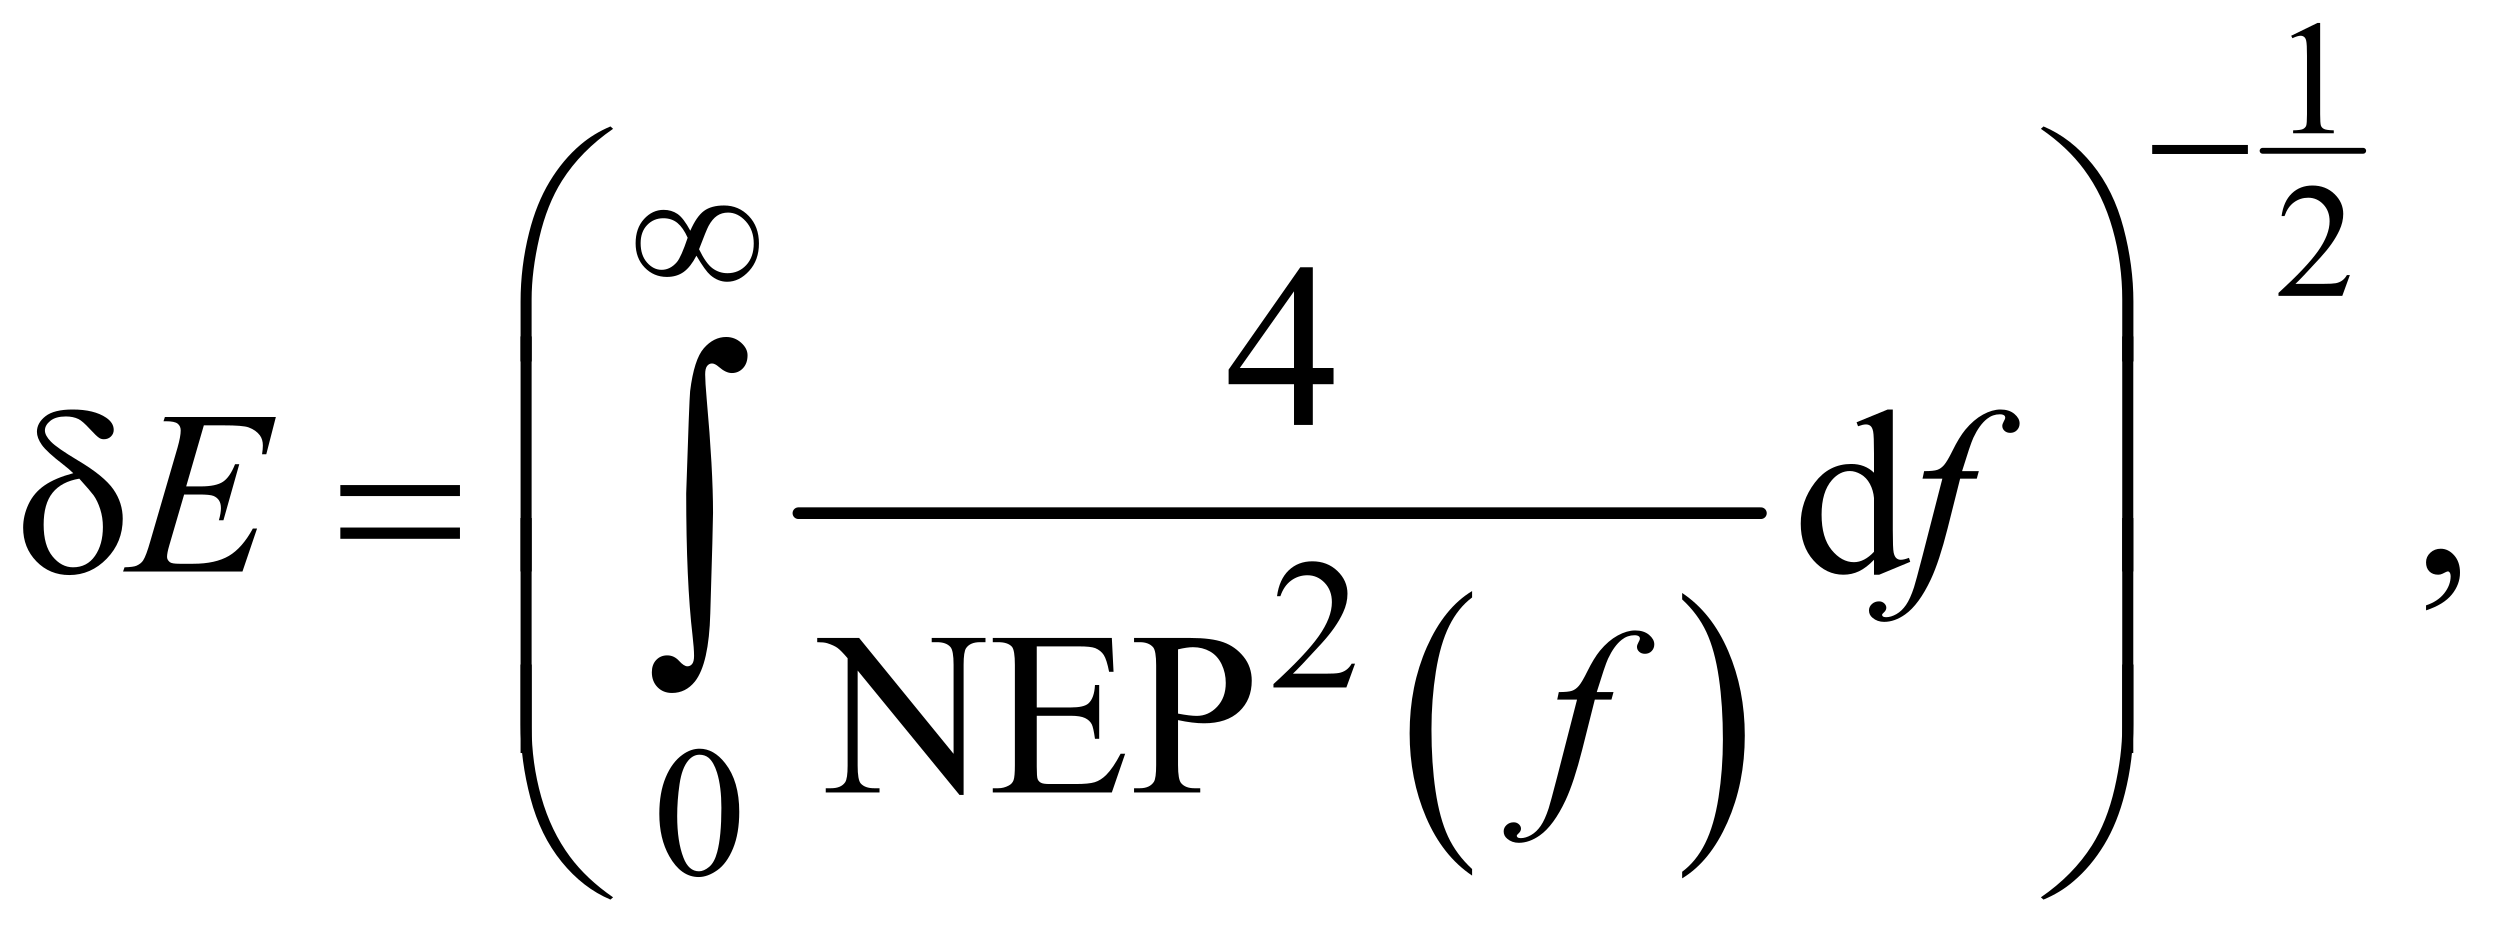 <?xml version="1.0" encoding="UTF-8"?>
<!DOCTYPE svg PUBLIC '-//W3C//DTD SVG 1.0//EN'
          'http://www.w3.org/TR/2001/REC-SVG-20010904/DTD/svg10.dtd'>
<svg stroke-dasharray="none" shape-rendering="auto" xmlns="http://www.w3.org/2000/svg" font-family="'Dialog'" text-rendering="auto" width="168" fill-opacity="1" color-interpolation="auto" color-rendering="auto" preserveAspectRatio="xMidYMid meet" font-size="12px" viewBox="0 0 168 63" fill="black" xmlns:xlink="http://www.w3.org/1999/xlink" stroke="black" image-rendering="auto" stroke-miterlimit="10" stroke-linecap="square" stroke-linejoin="miter" font-style="normal" stroke-width="1" height="63" stroke-dashoffset="0" font-weight="normal" stroke-opacity="1"
><!--Generated by the Batik Graphics2D SVG Generator--><defs id="genericDefs"
  /><g
  ><defs id="defs1"
    ><clipPath clipPathUnits="userSpaceOnUse" id="clipPath1"
      ><path d="M1.028 2.494 L107.631 2.494 L107.631 42.126 L1.028 42.126 L1.028 2.494 Z"
      /></clipPath
      ><clipPath clipPathUnits="userSpaceOnUse" id="clipPath2"
      ><path d="M32.832 79.676 L32.832 1345.886 L3438.699 1345.886 L3438.699 79.676 Z"
      /></clipPath
    ></defs
    ><g transform="scale(1.576,1.576) translate(-1.028,-2.494) matrix(0.031,0,0,0.031,0,0)"
    ><path d="M2057.984 1275.781 L2057.984 1284.797 Q2017.359 1257.516 1994.719 1204.703 Q1972.078 1151.891 1972.078 1089.125 Q1972.078 1023.828 1995.891 970.188 Q2019.703 916.531 2057.984 893.438 L2057.984 902.25 Q2038.844 916.531 2026.547 941.312 Q2014.25 966.078 2008.172 1004.188 Q2002.109 1042.297 2002.109 1083.656 Q2002.109 1130.484 2007.703 1168.281 Q2013.312 1206.062 2024.828 1230.938 Q2036.359 1255.828 2057.984 1275.781 Z" stroke="none" clip-path="url(#clipPath2)"
    /></g
    ><g transform="matrix(0.049,0,0,0.049,-1.619,-3.93)"
    ><path d="M2340 902.25 L2340 893.438 Q2380.625 920.516 2403.266 973.328 Q2425.906 1026.125 2425.906 1088.906 Q2425.906 1154.203 2402.094 1207.953 Q2378.281 1261.703 2340 1284.797 L2340 1275.781 Q2359.297 1261.5 2371.594 1236.719 Q2383.891 1211.953 2389.875 1173.953 Q2395.875 1135.938 2395.875 1094.375 Q2395.875 1047.75 2390.344 1009.859 Q2384.828 971.953 2373.234 947.078 Q2361.641 922.203 2340 902.25 Z" stroke="none" clip-path="url(#clipPath2)"
    /></g
    ><g stroke-width="16" transform="matrix(0.049,0,0,0.049,-1.619,-3.93)" stroke-linejoin="round" stroke-linecap="round"
    ><line y2="784" fill="none" x1="1128" clip-path="url(#clipPath2)" x2="2448" y1="784"
    /></g
    ><g stroke-width="8" transform="matrix(0.049,0,0,0.049,-1.619,-3.93)" stroke-linejoin="round" stroke-linecap="round"
    ><line y2="287" fill="none" x1="3136" clip-path="url(#clipPath2)" x2="3274" y1="287"
    /></g
    ><g transform="matrix(0.049,0,0,0.049,-1.619,-3.93)"
    ><path d="M3175.25 129.234 L3211.344 111.625 L3214.953 111.625 L3214.953 236.859 Q3214.953 249.328 3215.984 252.391 Q3217.031 255.453 3220.312 257.094 Q3223.594 258.734 3233.656 258.953 L3233.656 263 L3177.875 263 L3177.875 258.953 Q3188.375 258.734 3191.438 257.156 Q3194.5 255.562 3195.703 252.891 Q3196.906 250.203 3196.906 236.859 L3196.906 156.797 Q3196.906 140.609 3195.812 136.016 Q3195.047 132.516 3193.016 130.875 Q3191 129.234 3188.156 129.234 Q3184.109 129.234 3176.891 132.625 L3175.25 129.234 Z" stroke="none" clip-path="url(#clipPath2)"
    /></g
    ><g transform="matrix(0.049,0,0,0.049,-1.619,-3.93)"
    ><path d="M3255.703 457.453 L3245.312 486 L3157.812 486 L3157.812 481.953 Q3196.422 446.734 3212.172 424.422 Q3227.922 402.109 3227.922 383.625 Q3227.922 369.516 3219.281 360.438 Q3210.641 351.359 3198.609 351.359 Q3187.672 351.359 3178.969 357.766 Q3170.281 364.156 3166.125 376.516 L3162.078 376.516 Q3164.812 356.281 3176.125 345.453 Q3187.453 334.625 3204.406 334.625 Q3222.453 334.625 3234.531 346.219 Q3246.625 357.812 3246.625 373.562 Q3246.625 384.828 3241.375 396.094 Q3233.281 413.812 3215.125 433.609 Q3187.891 463.359 3181.109 469.484 L3219.828 469.484 Q3231.641 469.484 3236.391 468.609 Q3241.156 467.734 3244.984 465.062 Q3248.812 462.375 3251.656 457.453 L3255.703 457.453 Z" stroke="none" clip-path="url(#clipPath2)"
    /></g
    ><g transform="matrix(0.049,0,0,0.049,-1.619,-3.93)"
    ><path d="M1891.375 990.375 L1879.5 1023 L1779.5 1023 L1779.5 1018.375 Q1823.625 978.125 1841.625 952.625 Q1859.625 927.125 1859.625 906 Q1859.625 889.875 1849.75 879.5 Q1839.875 869.125 1826.125 869.125 Q1813.625 869.125 1803.688 876.438 Q1793.75 883.75 1789 897.875 L1784.375 897.875 Q1787.5 874.75 1800.438 862.375 Q1813.375 850 1832.75 850 Q1853.375 850 1867.188 863.25 Q1881 876.5 1881 894.5 Q1881 907.375 1875 920.25 Q1865.75 940.5 1845 963.125 Q1813.875 997.125 1806.125 1004.125 L1850.375 1004.125 Q1863.875 1004.125 1869.312 1003.125 Q1874.75 1002.125 1879.125 999.062 Q1883.5 996 1886.75 990.375 L1891.375 990.375 Z" stroke="none" clip-path="url(#clipPath2)"
    /></g
    ><g transform="matrix(0.049,0,0,0.049,-1.619,-3.93)"
    ><path d="M937.25 1196.25 Q937.25 1167.25 946 1146.312 Q954.75 1125.375 969.25 1115.125 Q980.5 1107 992.5 1107 Q1012 1107 1027.5 1126.875 Q1046.875 1151.5 1046.875 1193.625 Q1046.875 1223.125 1038.375 1243.75 Q1029.875 1264.375 1016.688 1273.688 Q1003.5 1283 991.25 1283 Q967 1283 950.875 1254.375 Q937.25 1230.25 937.25 1196.25 ZM961.75 1199.375 Q961.75 1234.375 970.375 1256.5 Q977.5 1275.125 991.625 1275.125 Q998.375 1275.125 1005.625 1269.062 Q1012.875 1263 1016.625 1248.75 Q1022.375 1227.25 1022.375 1188.125 Q1022.375 1159.125 1016.375 1139.75 Q1011.875 1125.375 1004.75 1119.375 Q999.625 1115.25 992.375 1115.25 Q983.875 1115.25 977.25 1122.875 Q968.25 1133.25 965 1155.5 Q961.75 1177.75 961.75 1199.375 Z" stroke="none" clip-path="url(#clipPath2)"
    /></g
    ><g transform="matrix(0.049,0,0,0.049,-1.619,-3.93)"
    ><path d="M1861.906 584.875 L1861.906 607.062 L1833.469 607.062 L1833.469 663 L1807.688 663 L1807.688 607.062 L1718 607.062 L1718 587.062 L1816.281 446.75 L1833.469 446.75 L1833.469 584.875 L1861.906 584.875 ZM1807.688 584.875 L1807.688 479.719 L1733.312 584.875 L1807.688 584.875 Z" stroke="none" clip-path="url(#clipPath2)"
    /></g
    ><g transform="matrix(0.049,0,0,0.049,-1.619,-3.93)"
    ><path d="M2603.094 847.906 Q2592.625 858.844 2582.625 863.609 Q2572.625 868.375 2561.062 868.375 Q2537.625 868.375 2520.125 848.766 Q2502.625 829.156 2502.625 798.375 Q2502.625 767.594 2522 742.047 Q2541.375 716.5 2571.844 716.5 Q2590.75 716.5 2603.094 728.531 L2603.094 702.125 Q2603.094 677.594 2601.922 671.969 Q2600.75 666.344 2598.25 664.312 Q2595.75 662.281 2592 662.281 Q2587.938 662.281 2581.219 664.781 L2579.188 659.312 L2621.844 641.812 L2628.875 641.812 L2628.875 807.281 Q2628.875 832.438 2630.047 837.984 Q2631.219 843.531 2633.797 845.719 Q2636.375 847.906 2639.812 847.906 Q2644.031 847.906 2651.062 845.25 L2652.781 850.719 L2610.281 868.375 L2603.094 868.375 L2603.094 847.906 ZM2603.094 836.969 L2603.094 763.219 Q2602.156 752.594 2597.469 743.844 Q2592.781 735.094 2585.047 730.641 Q2577.312 726.188 2569.969 726.188 Q2556.219 726.188 2545.438 738.531 Q2531.219 754.781 2531.219 786.031 Q2531.219 817.594 2544.969 834.391 Q2558.719 851.188 2575.594 851.188 Q2589.812 851.188 2603.094 836.969 ZM3360.188 917.281 L3360.188 910.406 Q3376.281 905.094 3385.109 893.922 Q3393.938 882.75 3393.938 870.25 Q3393.938 867.281 3392.531 865.25 Q3391.438 863.844 3390.344 863.844 Q3388.625 863.844 3382.844 866.969 Q3380.031 868.375 3376.906 868.375 Q3369.25 868.375 3364.719 863.844 Q3360.188 859.312 3360.188 851.344 Q3360.188 843.688 3366.047 838.219 Q3371.906 832.75 3380.344 832.75 Q3390.656 832.75 3398.703 841.734 Q3406.75 850.719 3406.75 865.562 Q3406.75 881.656 3395.578 895.484 Q3384.406 909.312 3360.188 917.281 Z" stroke="none" clip-path="url(#clipPath2)"
    /></g
    ><g transform="matrix(0.049,0,0,0.049,-1.619,-3.93)"
    ><path d="M1153.781 955.125 L1211.281 955.125 L1340.812 1114.031 L1340.812 991.844 Q1340.812 972.312 1336.438 967.469 Q1330.656 960.906 1318.156 960.906 L1310.812 960.906 L1310.812 955.125 L1384.562 955.125 L1384.562 960.906 L1377.062 960.906 Q1363.625 960.906 1358 969.031 Q1354.562 974.031 1354.562 991.844 L1354.562 1170.438 L1348.938 1170.438 L1209.25 999.812 L1209.25 1130.281 Q1209.25 1149.812 1213.469 1154.656 Q1219.406 1161.219 1231.75 1161.219 L1239.25 1161.219 L1239.25 1167 L1165.5 1167 L1165.5 1161.219 L1172.844 1161.219 Q1186.438 1161.219 1192.062 1153.094 Q1195.5 1148.094 1195.5 1130.281 L1195.5 982.938 Q1186.281 972.156 1181.516 968.719 Q1176.75 965.281 1167.531 962.312 Q1163 960.906 1153.781 960.906 L1153.781 955.125 ZM1454.875 966.688 L1454.875 1050.438 L1501.438 1050.438 Q1519.562 1050.438 1525.656 1044.969 Q1533.781 1037.781 1534.719 1019.656 L1540.5 1019.656 L1540.5 1093.406 L1534.719 1093.406 Q1532.531 1077.938 1530.344 1073.562 Q1527.531 1068.094 1521.125 1064.969 Q1514.719 1061.844 1501.438 1061.844 L1454.875 1061.844 L1454.875 1131.688 Q1454.875 1145.75 1456.125 1148.797 Q1457.375 1151.844 1460.5 1153.641 Q1463.625 1155.438 1472.375 1155.438 L1508.312 1155.438 Q1526.281 1155.438 1534.406 1152.938 Q1542.531 1150.438 1550.031 1143.094 Q1559.719 1133.406 1569.875 1113.875 L1576.125 1113.875 L1557.844 1167 L1394.562 1167 L1394.562 1161.219 L1402.062 1161.219 Q1409.562 1161.219 1416.281 1157.625 Q1421.281 1155.125 1423.078 1150.125 Q1424.875 1145.125 1424.875 1129.656 L1424.875 992 Q1424.875 971.844 1420.812 967.156 Q1415.188 960.906 1402.062 960.906 L1394.562 960.906 L1394.562 955.125 L1557.844 955.125 L1560.188 1001.531 L1554.094 1001.531 Q1550.812 984.812 1546.828 978.562 Q1542.844 972.312 1535.031 969.031 Q1528.781 966.688 1513 966.688 L1454.875 966.688 ZM1648.625 1067.781 L1648.625 1129.5 Q1648.625 1149.5 1653 1154.344 Q1658.938 1161.219 1670.969 1161.219 L1679.094 1161.219 L1679.094 1167 L1588.312 1167 L1588.312 1161.219 L1596.281 1161.219 Q1609.719 1161.219 1615.5 1152.469 Q1618.625 1147.625 1618.625 1129.5 L1618.625 992.625 Q1618.625 972.625 1614.406 967.781 Q1608.312 960.906 1596.281 960.906 L1588.312 960.906 L1588.312 955.125 L1665.969 955.125 Q1694.406 955.125 1710.812 960.984 Q1727.219 966.844 1738.469 980.75 Q1749.719 994.656 1749.719 1013.719 Q1749.719 1039.656 1732.609 1055.906 Q1715.5 1072.156 1684.25 1072.156 Q1676.594 1072.156 1667.688 1071.062 Q1658.781 1069.969 1648.625 1067.781 ZM1648.625 1058.875 Q1656.906 1060.438 1663.312 1061.219 Q1669.719 1062 1674.25 1062 Q1690.5 1062 1702.297 1049.422 Q1714.094 1036.844 1714.094 1016.844 Q1714.094 1003.094 1708.469 991.297 Q1702.844 979.5 1692.531 973.641 Q1682.219 967.781 1669.094 967.781 Q1661.125 967.781 1648.625 970.75 L1648.625 1058.875 Z" stroke="none" clip-path="url(#clipPath2)"
    /></g
    ><g transform="matrix(0.049,0,0,0.049,-1.619,-3.93)"
    ><path d="M312.594 663.531 L288.375 747.281 L308.219 747.281 Q329.469 747.281 339 740.797 Q348.531 734.312 355.406 716.812 L361.188 716.812 L339.469 793.688 L333.219 793.688 Q336.031 784 336.031 777.125 Q336.031 770.406 333.297 766.344 Q330.562 762.281 325.797 760.328 Q321.031 758.375 305.719 758.375 L285.562 758.375 L265.094 828.531 Q262.125 838.688 262.125 844 Q262.125 848.062 266.031 851.188 Q268.688 853.375 279.312 853.375 L298.062 853.375 Q328.531 853.375 346.891 842.594 Q365.25 831.812 379.781 805.094 L385.562 805.094 L365.562 864 L201.812 864 L203.844 858.219 Q216.031 857.906 220.25 856.031 Q226.5 853.219 229.312 848.844 Q233.531 842.438 239.312 821.969 L276.5 694.156 Q280.875 678.688 280.875 670.562 Q280.875 664.625 276.734 661.266 Q272.594 657.906 260.562 657.906 L257.281 657.906 L259.156 652.125 L411.344 652.125 L398.219 703.219 L392.438 703.219 Q393.531 696.031 393.531 691.188 Q393.531 682.906 389.469 677.281 Q384.156 670.094 374 666.344 Q366.5 663.531 339.469 663.531 L312.594 663.531 ZM2746.844 726.344 L2744.031 736.656 L2721.219 736.656 L2704.031 804.938 Q2692.625 850.094 2681.062 874.781 Q2664.656 909.625 2645.75 922.906 Q2631.375 933.062 2617 933.062 Q2607.625 933.062 2601.062 927.438 Q2596.219 923.531 2596.219 917.281 Q2596.219 912.281 2600.203 908.609 Q2604.188 904.938 2609.969 904.938 Q2614.188 904.938 2617.078 907.594 Q2619.969 910.25 2619.969 913.688 Q2619.969 917.125 2616.688 920.094 Q2614.188 922.281 2614.188 923.375 Q2614.188 924.781 2615.281 925.562 Q2616.688 926.656 2619.656 926.656 Q2626.375 926.656 2633.797 922.438 Q2641.219 918.219 2647 909.859 Q2652.781 901.5 2657.938 885.719 Q2660.125 879.156 2669.656 842.438 L2696.844 736.656 L2669.656 736.656 L2671.844 726.344 Q2684.812 726.344 2689.969 724.547 Q2695.125 722.75 2699.422 717.672 Q2703.719 712.594 2710.594 698.688 Q2719.812 679.938 2728.25 669.625 Q2739.812 655.719 2752.547 648.766 Q2765.281 641.812 2776.531 641.812 Q2788.406 641.812 2795.594 647.828 Q2802.781 653.844 2802.781 660.875 Q2802.781 666.344 2799.188 670.094 Q2795.594 673.844 2789.969 673.844 Q2785.125 673.844 2782.078 671.031 Q2779.031 668.219 2779.031 664.312 Q2779.031 661.812 2781.062 658.141 Q2783.094 654.469 2783.094 653.219 Q2783.094 651.031 2781.688 649.938 Q2779.656 648.375 2775.75 648.375 Q2765.906 648.375 2758.094 654.625 Q2747.625 662.906 2739.344 680.562 Q2735.125 689.781 2723.875 726.344 L2746.844 726.344 Z" stroke="none" clip-path="url(#clipPath2)"
    /></g
    ><g transform="matrix(0.049,0,0,0.049,-1.619,-3.93)"
    ><path d="M2245.844 1029.344 L2243.031 1039.656 L2220.219 1039.656 L2203.031 1107.938 Q2191.625 1153.094 2180.062 1177.781 Q2163.656 1212.625 2144.75 1225.906 Q2130.375 1236.062 2116 1236.062 Q2106.625 1236.062 2100.062 1230.438 Q2095.219 1226.531 2095.219 1220.281 Q2095.219 1215.281 2099.203 1211.609 Q2103.188 1207.938 2108.969 1207.938 Q2113.188 1207.938 2116.078 1210.594 Q2118.969 1213.25 2118.969 1216.688 Q2118.969 1220.125 2115.688 1223.094 Q2113.188 1225.281 2113.188 1226.375 Q2113.188 1227.781 2114.281 1228.562 Q2115.688 1229.656 2118.656 1229.656 Q2125.375 1229.656 2132.797 1225.438 Q2140.219 1221.219 2146 1212.859 Q2151.781 1204.5 2156.938 1188.719 Q2159.125 1182.156 2168.656 1145.438 L2195.844 1039.656 L2168.656 1039.656 L2170.844 1029.344 Q2183.812 1029.344 2188.969 1027.547 Q2194.125 1025.75 2198.422 1020.672 Q2202.719 1015.594 2209.594 1001.688 Q2218.812 982.938 2227.25 972.625 Q2238.812 958.719 2251.547 951.766 Q2264.281 944.812 2275.531 944.812 Q2287.406 944.812 2294.594 950.828 Q2301.781 956.844 2301.781 963.875 Q2301.781 969.344 2298.188 973.094 Q2294.594 976.844 2288.969 976.844 Q2284.125 976.844 2281.078 974.031 Q2278.031 971.219 2278.031 967.312 Q2278.031 964.812 2280.062 961.141 Q2282.094 957.469 2282.094 956.219 Q2282.094 954.031 2280.688 952.938 Q2278.656 951.375 2274.75 951.375 Q2264.906 951.375 2257.094 957.625 Q2246.625 965.906 2238.344 983.562 Q2234.125 992.781 2222.875 1029.344 L2245.844 1029.344 Z" stroke="none" clip-path="url(#clipPath2)"
    /></g
    ><g transform="matrix(0.049,0,0,0.049,-1.619,-3.93)"
    ><path d="M2984.625 279 L3115.875 279 L3115.875 291.375 L2984.625 291.375 L2984.625 279 Z" stroke="none" clip-path="url(#clipPath2)"
    /></g
    ><g transform="matrix(0.049,0,0,0.049,-1.619,-3.93)"
    ><path d="M979.75 396.625 Q988.25 377.125 998.375 369.562 Q1008.5 362 1026 362 Q1046.125 362 1060 376.5 Q1073.875 391 1073.875 414.125 Q1073.875 437 1060.375 451.812 Q1046.875 466.625 1030.25 466.625 Q1017.875 466.625 1007.25 457.5 Q1000.25 451.5 988.125 430.875 Q980.125 446.375 970.625 453.188 Q961.125 460 947.625 460 Q929.625 460 917.188 447.125 Q904.75 434.25 904.75 413.875 Q904.75 393.25 916.25 380.625 Q927.75 368 943.125 368 Q953.875 368 962.125 373.562 Q970.375 379.125 979.75 396.625 ZM991.75 422 Q1001.125 441.5 1010.25 448.188 Q1019.375 454.875 1030.75 454.875 Q1046.125 454.875 1056.438 443.812 Q1066.75 432.75 1066.75 414.125 Q1066.75 395.75 1055.875 383.75 Q1045 371.75 1031.5 371.75 Q1022.875 371.75 1016.438 376.125 Q1010 380.5 1004.75 390.125 Q1001.75 395.75 991.75 422 ZM976.125 406.25 Q970 392.5 962.125 386 Q954.25 379.5 942.75 379.5 Q929.5 379.5 920.562 388.812 Q911.625 398.125 911.625 413.75 Q911.625 430.375 920.438 440.312 Q929.25 450.25 940.375 450.25 Q952.25 450.25 961.375 439.625 Q967.25 432.625 976.125 406.25 Z" stroke="none" clip-path="url(#clipPath2)"
    /></g
    ><g transform="matrix(0.049,0,0,0.049,-1.619,-3.93)"
    ><path d="M746.969 575.938 L746.969 493.75 Q746.969 445.625 758.688 399.219 Q768.688 359.375 786.891 329.219 Q805.094 299.062 829.469 278.438 Q847.281 263.281 870.25 253.594 L873.844 256.875 Q829.781 287.188 803.844 327.969 Q783.219 360.625 772.672 406.25 Q762.125 451.875 762.125 490.625 L762.125 575.938 L746.969 575.938 ZM2958.844 575.938 L2943.531 575.938 L2943.531 490.625 Q2943.531 441.25 2930.406 394.531 Q2917.281 347.812 2891.031 312.5 Q2868.375 281.875 2831.969 256.875 L2835.562 253.594 Q2873.219 269.375 2902.516 305.469 Q2931.812 341.562 2945.328 392.891 Q2958.844 444.219 2958.844 493.75 L2958.844 575.938 Z" stroke="none" clip-path="url(#clipPath2)"
    /></g
    ><g transform="matrix(0.049,0,0,0.049,-1.619,-3.93)"
    ><path d="M762.125 863.938 L746.969 863.938 L746.969 541.594 L762.125 541.594 L762.125 863.938 ZM2958.688 863.938 L2943.531 863.938 L2943.531 541.594 L2958.688 541.594 L2958.688 863.938 Z" stroke="none" clip-path="url(#clipPath2)"
    /></g
    ><g transform="matrix(0.049,0,0,0.049,-1.619,-3.93)"
    ><path d="M133.531 729.156 Q127.281 723.062 120.094 717.594 Q97.125 699.938 90.406 690.328 Q83.688 680.719 83.688 672.438 Q83.688 660.25 95.406 651.031 Q107.125 641.812 132.594 641.812 Q162.125 641.812 178.688 653.062 Q189 660.094 189 669.781 Q189 675.094 185.172 678.844 Q181.344 682.594 175.562 682.594 Q172.125 682.594 169.469 681.031 Q165.562 678.688 155.953 668.219 Q146.344 657.75 140.719 654.938 Q133.375 651.344 123.375 651.344 Q109.469 651.344 102.047 657.359 Q94.625 663.375 94.625 670.562 Q94.625 677.438 102.906 685.953 Q111.188 694.469 139.625 711.5 Q175.719 732.906 188.531 751.344 Q201.344 769.781 201.344 791.656 Q201.344 823.688 179.547 846.266 Q157.75 868.844 128.062 868.844 Q101.188 868.844 82.984 850.094 Q64.781 831.344 64.781 803.844 Q64.781 787.438 72.125 771.734 Q79.469 756.031 94.156 745.875 Q108.844 735.719 133.531 729.156 ZM141.812 736.656 Q117.438 740.719 105.172 755.953 Q92.906 771.188 92.906 799.781 Q92.906 828.375 105.094 843.297 Q117.281 858.219 133.219 858.219 Q152.438 858.219 163.297 842.594 Q174.156 826.969 174.156 802.906 Q174.156 789.938 170.484 778.531 Q166.812 767.125 161.5 759.625 Q157.438 754 141.812 736.656 ZM499.781 745.406 L663.844 745.406 L663.844 760.562 L499.781 760.562 L499.781 745.406 ZM499.781 803.688 L663.844 803.688 L663.844 819.156 L499.781 819.156 L499.781 803.688 Z" stroke="none" clip-path="url(#clipPath2)"
    /></g
    ><g transform="matrix(0.049,0,0,0.049,-1.619,-3.93)"
    ><path d="M762.125 1112.938 L746.969 1112.938 L746.969 790.594 L762.125 790.594 L762.125 1112.938 ZM2958.688 1112.938 L2943.531 1112.938 L2943.531 790.594 L2958.688 790.594 L2958.688 1112.938 Z" stroke="none" clip-path="url(#clipPath2)"
    /></g
    ><g transform="matrix(0.049,0,0,0.049,-1.619,-3.93)"
    ><path d="M746.969 991.594 L762.125 991.594 L762.125 1077.062 Q762.125 1126.438 775.328 1173.156 Q788.531 1219.875 814.781 1255.188 Q837.438 1285.656 873.844 1310.812 L870.25 1313.938 Q832.594 1298.156 803.297 1262.141 Q774 1226.125 760.484 1174.719 Q746.969 1123.312 746.969 1073.938 L746.969 991.594 ZM2958.844 991.594 L2958.844 1073.938 Q2958.844 1122.062 2947.125 1168.312 Q2937.125 1208.312 2918.922 1238.469 Q2900.719 1268.625 2876.188 1289.25 Q2858.531 1304.406 2835.562 1313.938 L2831.969 1310.812 Q2876.031 1280.5 2901.969 1239.719 Q2922.594 1207.062 2933.062 1161.438 Q2943.531 1115.812 2943.531 1077.062 L2943.531 991.594 L2958.844 991.594 Z" stroke="none" clip-path="url(#clipPath2)"
    /></g
    ><g transform="matrix(0.049,0,0,0.049,-1.619,-3.93)"
    ><path d="M974.109 756.812 Q978.328 627.672 979.5 616.656 Q984.891 573.062 998.359 557.719 Q1011.844 542.359 1028.953 542.359 Q1040.672 542.359 1049.453 550.219 Q1058.25 558.062 1058.25 567.438 Q1058.25 578.453 1052.031 585.141 Q1045.828 591.812 1036.688 591.812 Q1028.484 591.812 1018.875 583.375 Q1013.484 578.688 1009.5 578.688 Q1005.516 578.688 1002.812 582.094 Q1000.125 585.484 1000.125 593.688 Q1000.125 603.531 1002.234 627.672 Q1010.906 723.766 1010.906 783.531 Q1010.906 799.234 1007.156 921.344 Q1005.281 990.484 986.062 1014.859 Q973.406 1030.562 954.656 1030.562 Q942.469 1030.562 934.734 1022.594 Q927 1014.625 927 1002.203 Q927 991.656 932.969 985.328 Q938.953 979 948.094 979 Q957.469 979 964.266 986.5 Q971.062 994 975.75 994 Q979.734 994 982.312 990.719 Q984.891 987.438 984.891 979.703 Q984.891 969.859 982.781 951.578 Q974.109 877.75 974.109 756.812 Z" stroke="none" clip-path="url(#clipPath2)"
    /></g
  ></g
></svg
>
